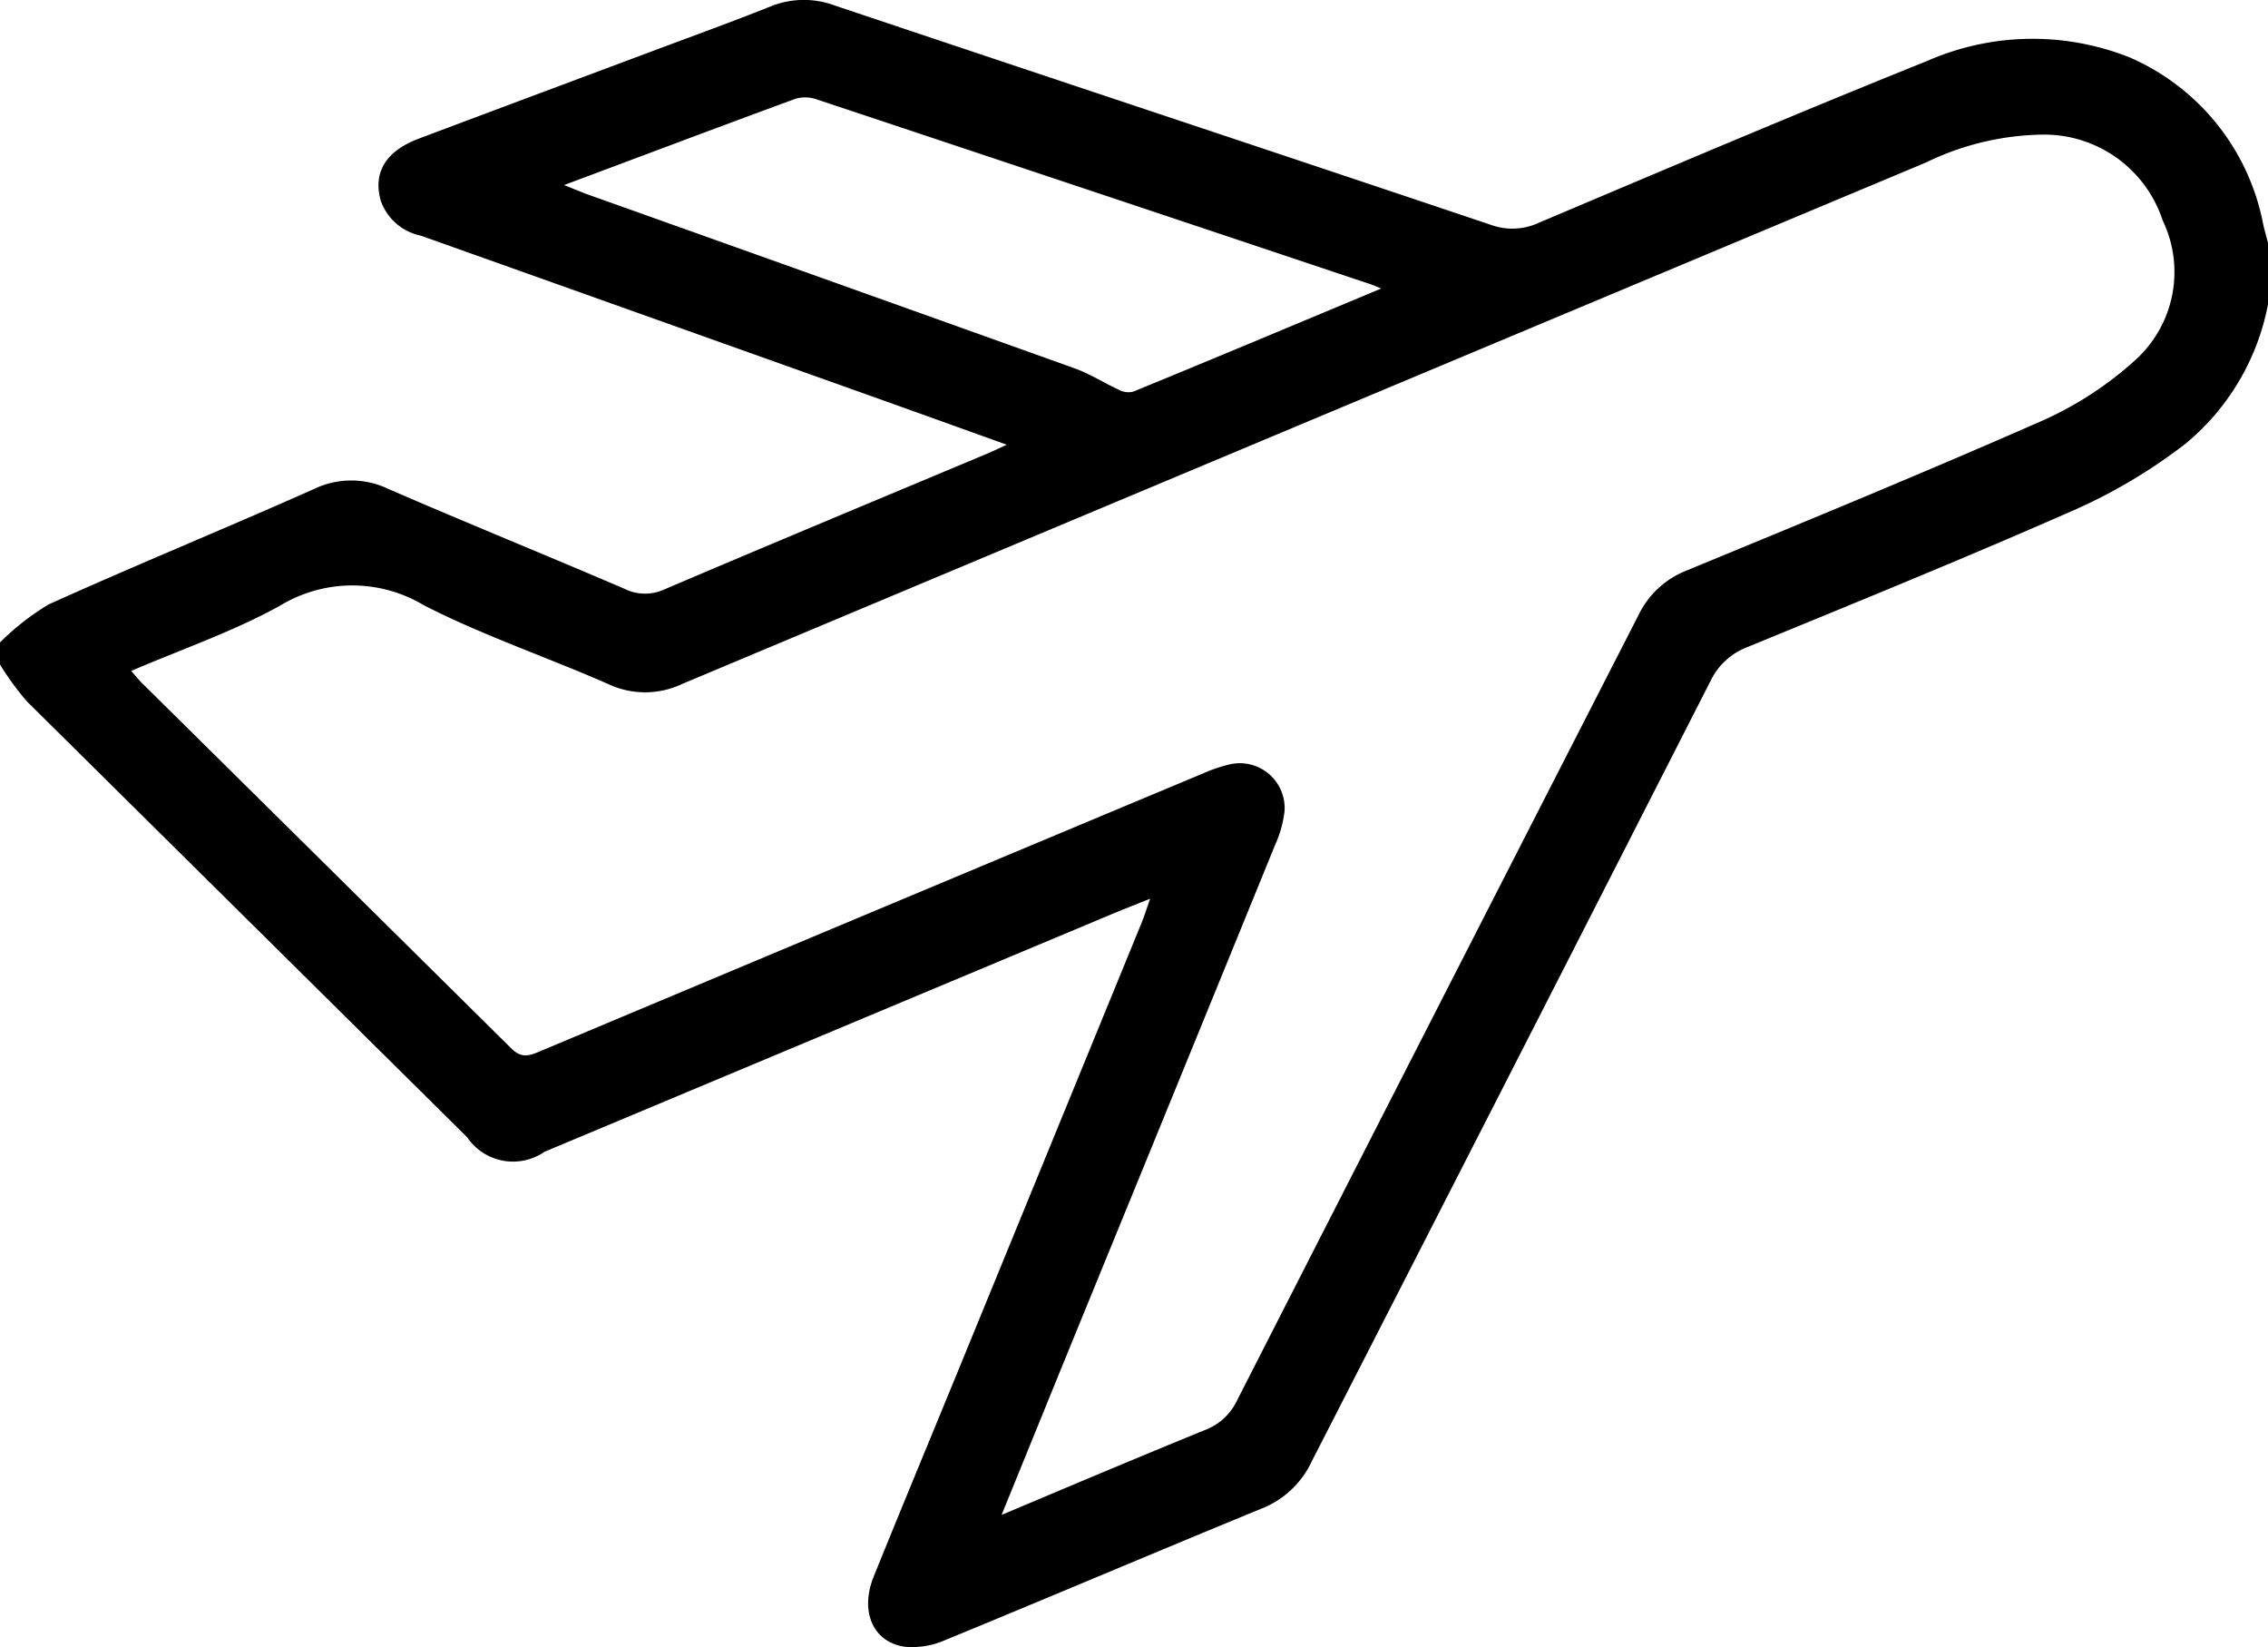 <svg xmlns="http://www.w3.org/2000/svg" xmlns:xlink="http://www.w3.org/1999/xlink" width="44.663" height="32.431" viewBox="0 0 44.663 32.431"><defs><clipPath id="a"><rect width="44.663" height="32.431" fill="none"/></clipPath></defs><g transform="translate(0 0)"><g clip-path="url(#a)"><path d="M0,12.649A4.994,4.994,0,0,1,.959,11.9c1.732-.781,3.491-1.5,5.228-2.273a1.689,1.689,0,0,1,1.461,0c1.543.67,3.1,1.3,4.65,1.966a.909.909,0,0,0,.781.014c2.109-.9,4.225-1.779,6.338-2.665.115-.048.227-.1.408-.186-.867-.311-1.669-.6-2.473-.887q-4.529-1.615-9.06-3.227A1.066,1.066,0,0,1,7.5,3.959c-.16-.557.093-.981.743-1.227,1.561-.588,3.125-1.17,4.687-1.755.747-.28,1.5-.551,2.238-.847A1.747,1.747,0,0,1,16.438.109c4.3,1.443,8.614,2.871,12.917,4.317a1.237,1.237,0,0,0,.952-.041c2.539-1.073,5.075-2.152,7.633-3.179a5.165,5.165,0,0,1,4-.074,4.5,4.5,0,0,1,2.632,3.305c.032.124.064.249.1.374V5.943a4.7,4.7,0,0,1-1.632,2.793A10.67,10.67,0,0,1,40.92,10.01c-2.149.949-4.327,1.834-6.5,2.727a1.329,1.329,0,0,0-.736.672q-3.921,7.69-7.857,15.372a1.825,1.825,0,0,1-.983.92c-2.08.854-4.149,1.734-6.229,2.589a1.618,1.618,0,0,1-.792.132c-.634-.087-.895-.7-.616-1.386.526-1.3,1.066-2.6,1.6-3.9q1.838-4.484,3.675-8.969c.053-.131.095-.266.168-.473-.3.121-.536.212-.769.31L10.722,22.677A1.09,1.09,0,0,1,9.2,22.391Q4.865,18.1.531,13.811A5.546,5.546,0,0,1,0,13.084v-.435M19.721,29.827c1.4-.589,2.7-1.14,4-1.669a1.152,1.152,0,0,0,.642-.59q3.945-7.729,7.9-15.45a1.767,1.767,0,0,1,.956-.887c2.334-.963,4.67-1.923,6.98-2.939a6.881,6.881,0,0,0,1.811-1.167,2.337,2.337,0,0,0,.578-2.786A2.453,2.453,0,0,0,40.24,2.651a5.42,5.42,0,0,0-2.31.548Q25.683,8.327,13.441,13.463a1.706,1.706,0,0,1-1.456.009c-1.208-.533-2.469-.956-3.64-1.556a2.74,2.74,0,0,0-2.833.011c-.917.507-1.925.852-2.928,1.283.089.1.141.168.2.227q3.643,3.6,7.28,7.2c.207.206.358.151.569.062q6.522-2.738,13.048-5.467a3.072,3.072,0,0,1,.534-.182.883.883,0,0,1,1.081.922,2.242,2.242,0,0,1-.186.664q-1.847,4.529-3.7,9.054c-.548,1.339-1.093,2.68-1.685,4.133M27.2,5.681c-.157-.064-.207-.087-.258-.1Q21.516,3.765,16.087,1.959a.684.684,0,0,0-.417-.015c-1.5.55-2.987,1.113-4.562,1.7.218.087.361.149.507.2q4.774,1.7,9.546,3.408c.308.111.59.294.89.431a.381.381,0,0,0,.269.027C23.914,7.057,25.5,6.391,27.2,5.681" transform="translate(0 -0.001)"/></g></g></svg>